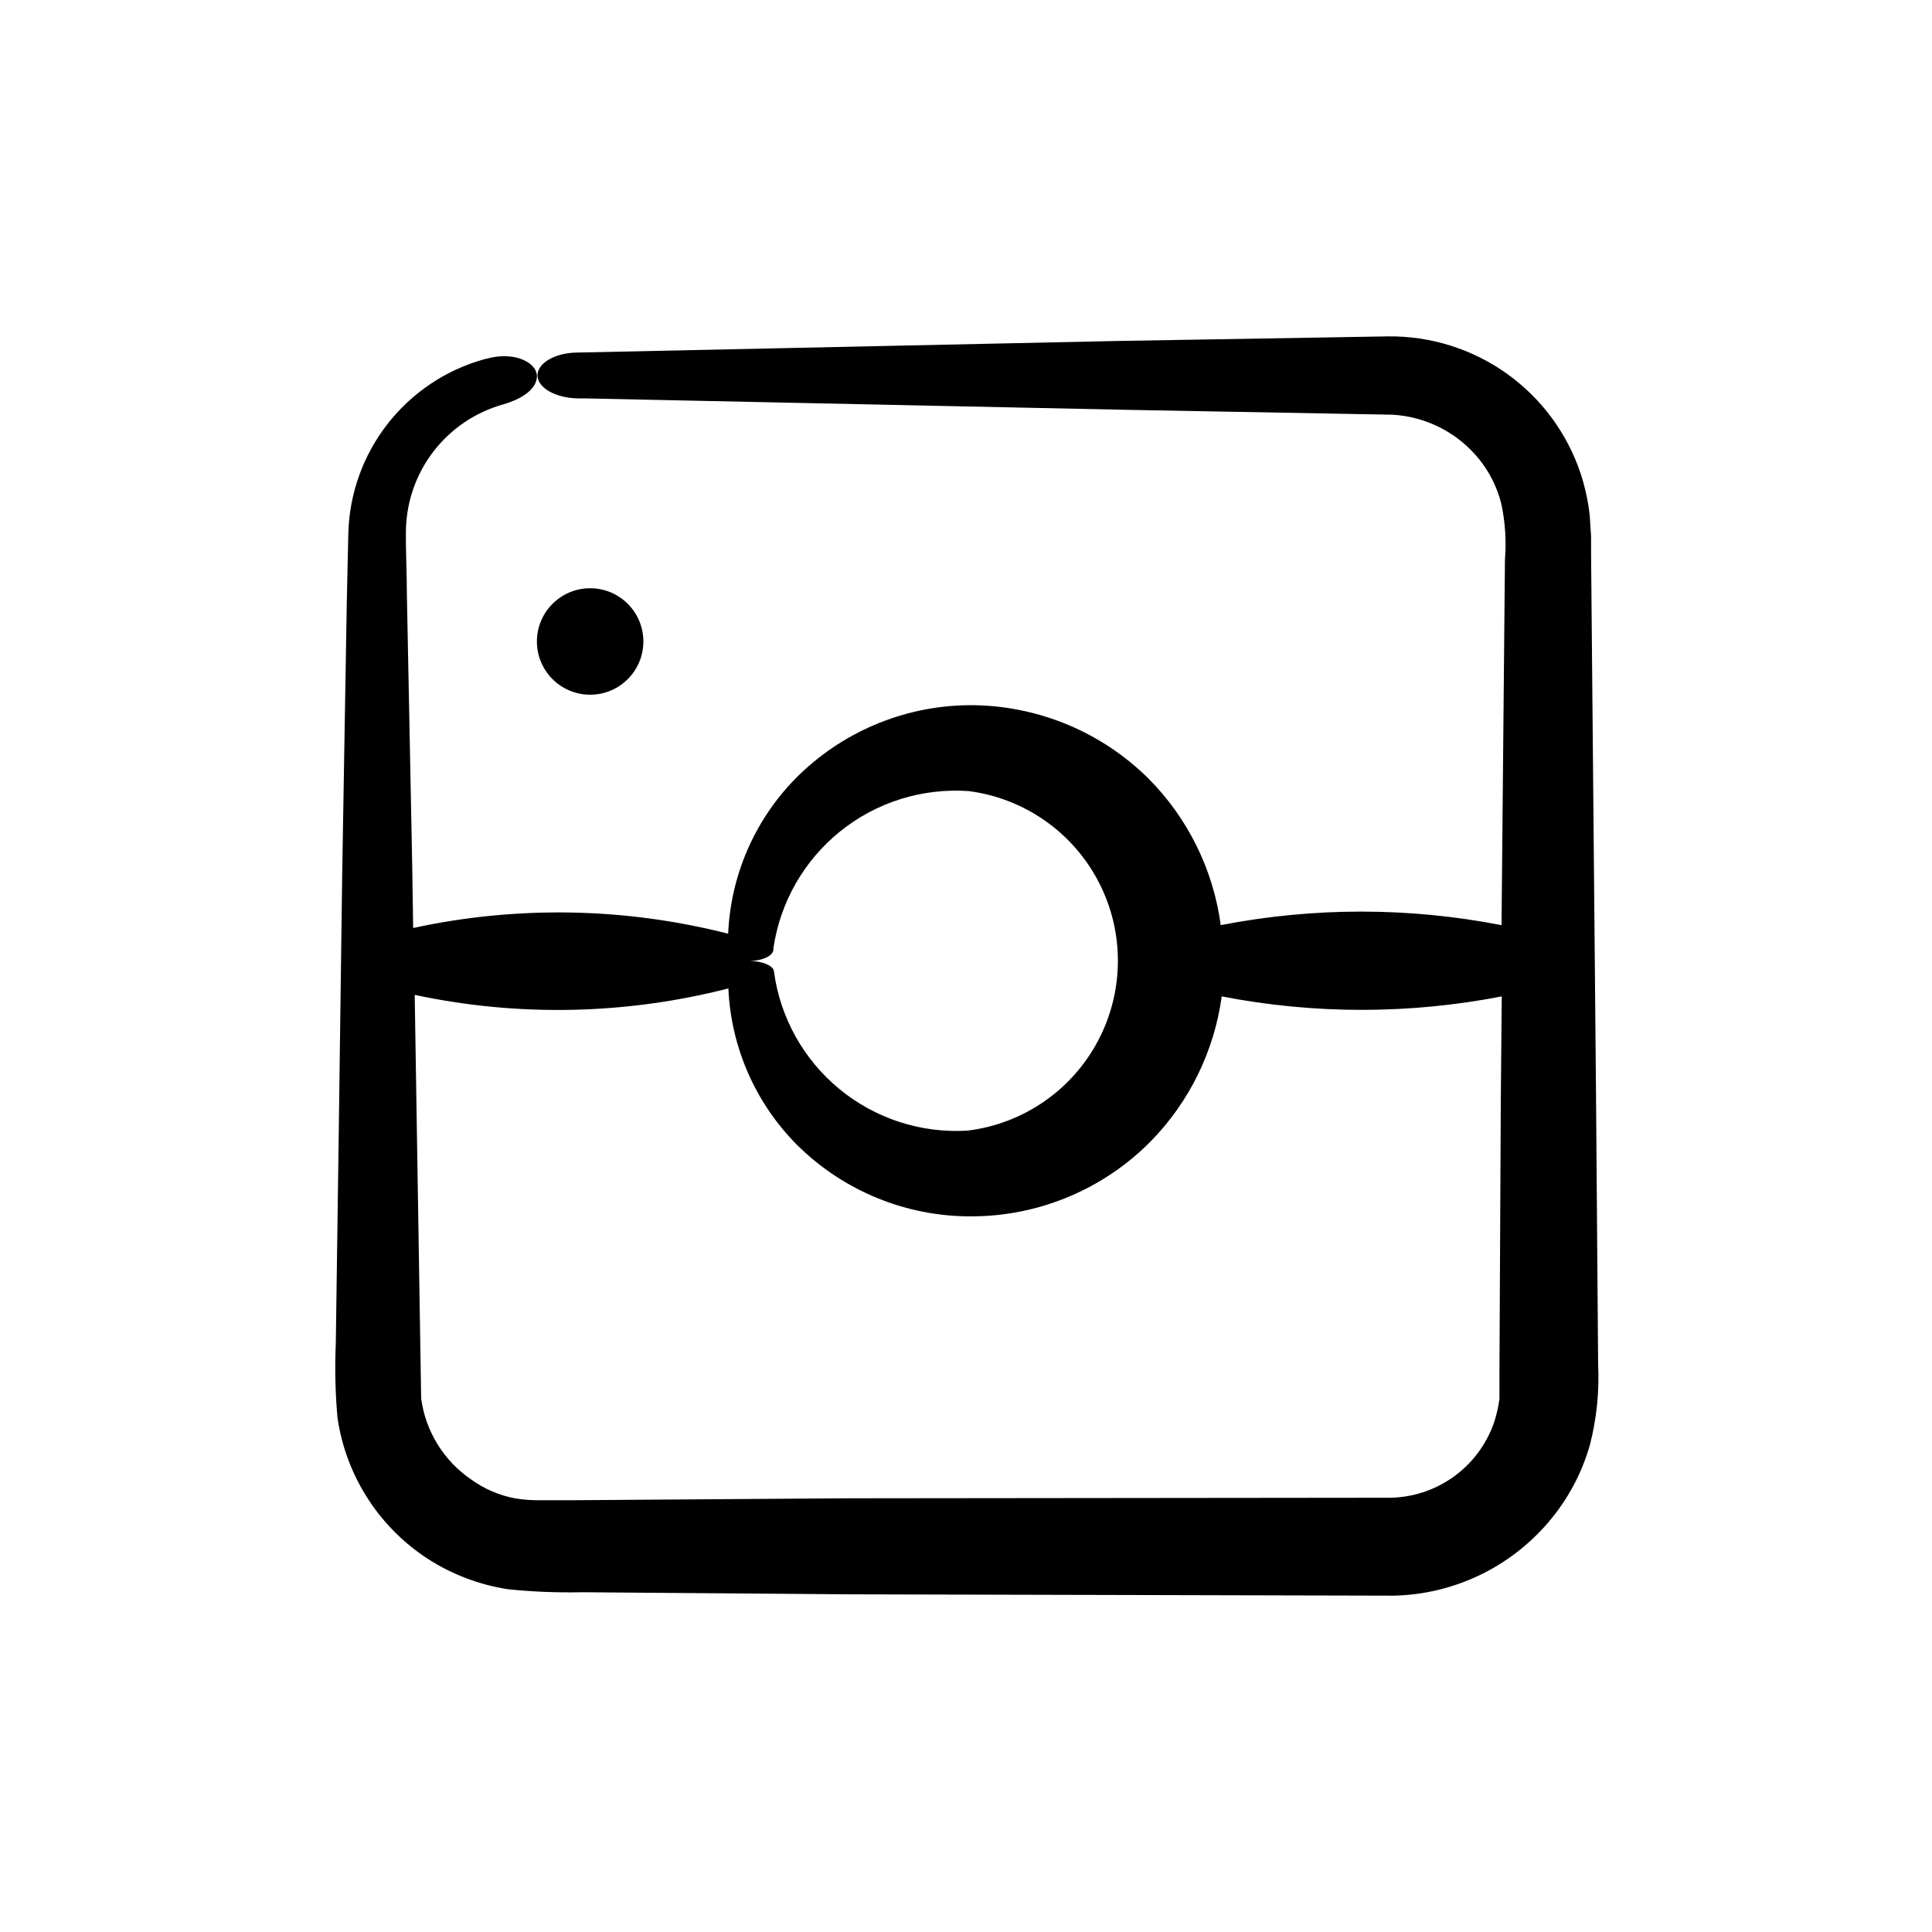 <?xml version="1.0" encoding="UTF-8"?>
<!-- Uploaded to: SVG Repo, www.svgrepo.com, Generator: SVG Repo Mixer Tools -->
<svg fill="#000000" width="800px" height="800px" version="1.1" viewBox="144 144 512 512" xmlns="http://www.w3.org/2000/svg">
 <g>
  <path d="m566.96 433.91-1.309-143.23v-4.484l-0.352-5.543h-0.004c-0.41-3.746-1.203-7.445-2.367-11.031-3.543-10.727-10.41-20.043-19.602-26.602-9.195-6.559-20.242-10.016-31.535-9.875l-71.488 1.211-143.18 3.074c-5.945 0-10.68 2.769-10.68 6.047 0 3.273 4.734 5.996 10.68 6.098h1.664l143.18 3.023 71.086 1.305c8.984 0.52 17.332 4.82 22.973 11.84 2.773 3.461 4.766 7.484 5.844 11.789 1.031 4.863 1.352 9.852 0.957 14.812l-0.906 96.832c-24.574-4.789-49.84-4.789-74.414 0-1.973-14.715-8.715-28.379-19.195-38.895-12.664-12.531-29.793-19.508-47.609-19.398-17.336 0.18-33.898 7.227-46.047 19.598-10.73 11.016-17.027 25.598-17.684 40.961-27.336-6.969-55.914-7.484-83.48-1.512l-0.25-16.473-1.41-71.59c0-5.793-0.352-12.293-0.25-17.531l-0.004-0.004c0.172-7.555 2.766-14.855 7.402-20.824 4.633-5.965 11.062-10.289 18.34-12.328 5.039-1.461 8.867-4.031 8.969-7.406 0.102-3.375-5.191-6.496-12.242-4.984l-1.863 0.453c-10.102 2.84-19.031 8.836-25.484 17.113-6.453 8.273-10.094 18.395-10.387 28.883l-0.402 17.984-1.211 71.594-0.957 71.59-0.504 35.82-0.25 17.887h-0.004c-0.277 6.535-0.129 13.082 0.453 19.598 2.223 15.285 10.902 28.883 23.832 37.332 6.441 4.164 13.684 6.93 21.262 8.113 6.523 0.676 13.086 0.945 19.648 0.805l71.59 0.555 143.54 0.352c15.844-0.328 30.793-7.426 41.062-19.496 5.098-5.961 8.844-12.957 10.98-20.504 1.789-6.973 2.519-14.176 2.168-21.363zm-218-38.141v-0.453c1.777-12.199 8.105-23.277 17.711-31.008 9.609-7.731 21.785-11.535 34.082-10.656 14.734 1.914 27.598 10.926 34.43 24.125 6.828 13.195 6.758 28.902-0.191 42.039-6.945 13.137-19.887 22.035-34.641 23.816-12.277 0.734-24.379-3.199-33.883-11.008-9.5-7.812-15.699-18.922-17.355-31.109 0-1.562-3.074-2.82-6.398-2.871 3.273-0.004 6.047-1.312 6.246-2.875zm192.41 111.39v7.559-0.004c-0.273 2.051-0.73 4.074-1.359 6.047-2.012 5.965-5.871 11.129-11.016 14.754-5.144 3.625-11.309 5.516-17.602 5.398l-143.43 0.152-71.641 0.504h-8.918c-2.242 0.043-4.484-0.109-6.703-0.453-4.273-0.773-8.32-2.492-11.84-5.039-7.258-4.953-12.074-12.754-13.25-21.465l-1.711-106.96c27.469 5.859 55.922 5.269 83.129-1.711 0.684 15.578 7.148 30.344 18.137 41.41 12.305 12.254 28.988 19.09 46.352 18.996 17.816-0.031 34.883-7.176 47.406-19.852 10.254-10.453 16.863-23.934 18.844-38.441 24.508 4.762 49.703 4.762 74.211 0l-0.25 27.406z"/>
  <path d="m314.5 314c0 7.789-6.316 14.105-14.109 14.105-7.789 0-14.105-6.316-14.105-14.105 0-7.793 6.316-14.109 14.105-14.109 7.793 0 14.109 6.316 14.109 14.109"/>
 </g>
</svg>
